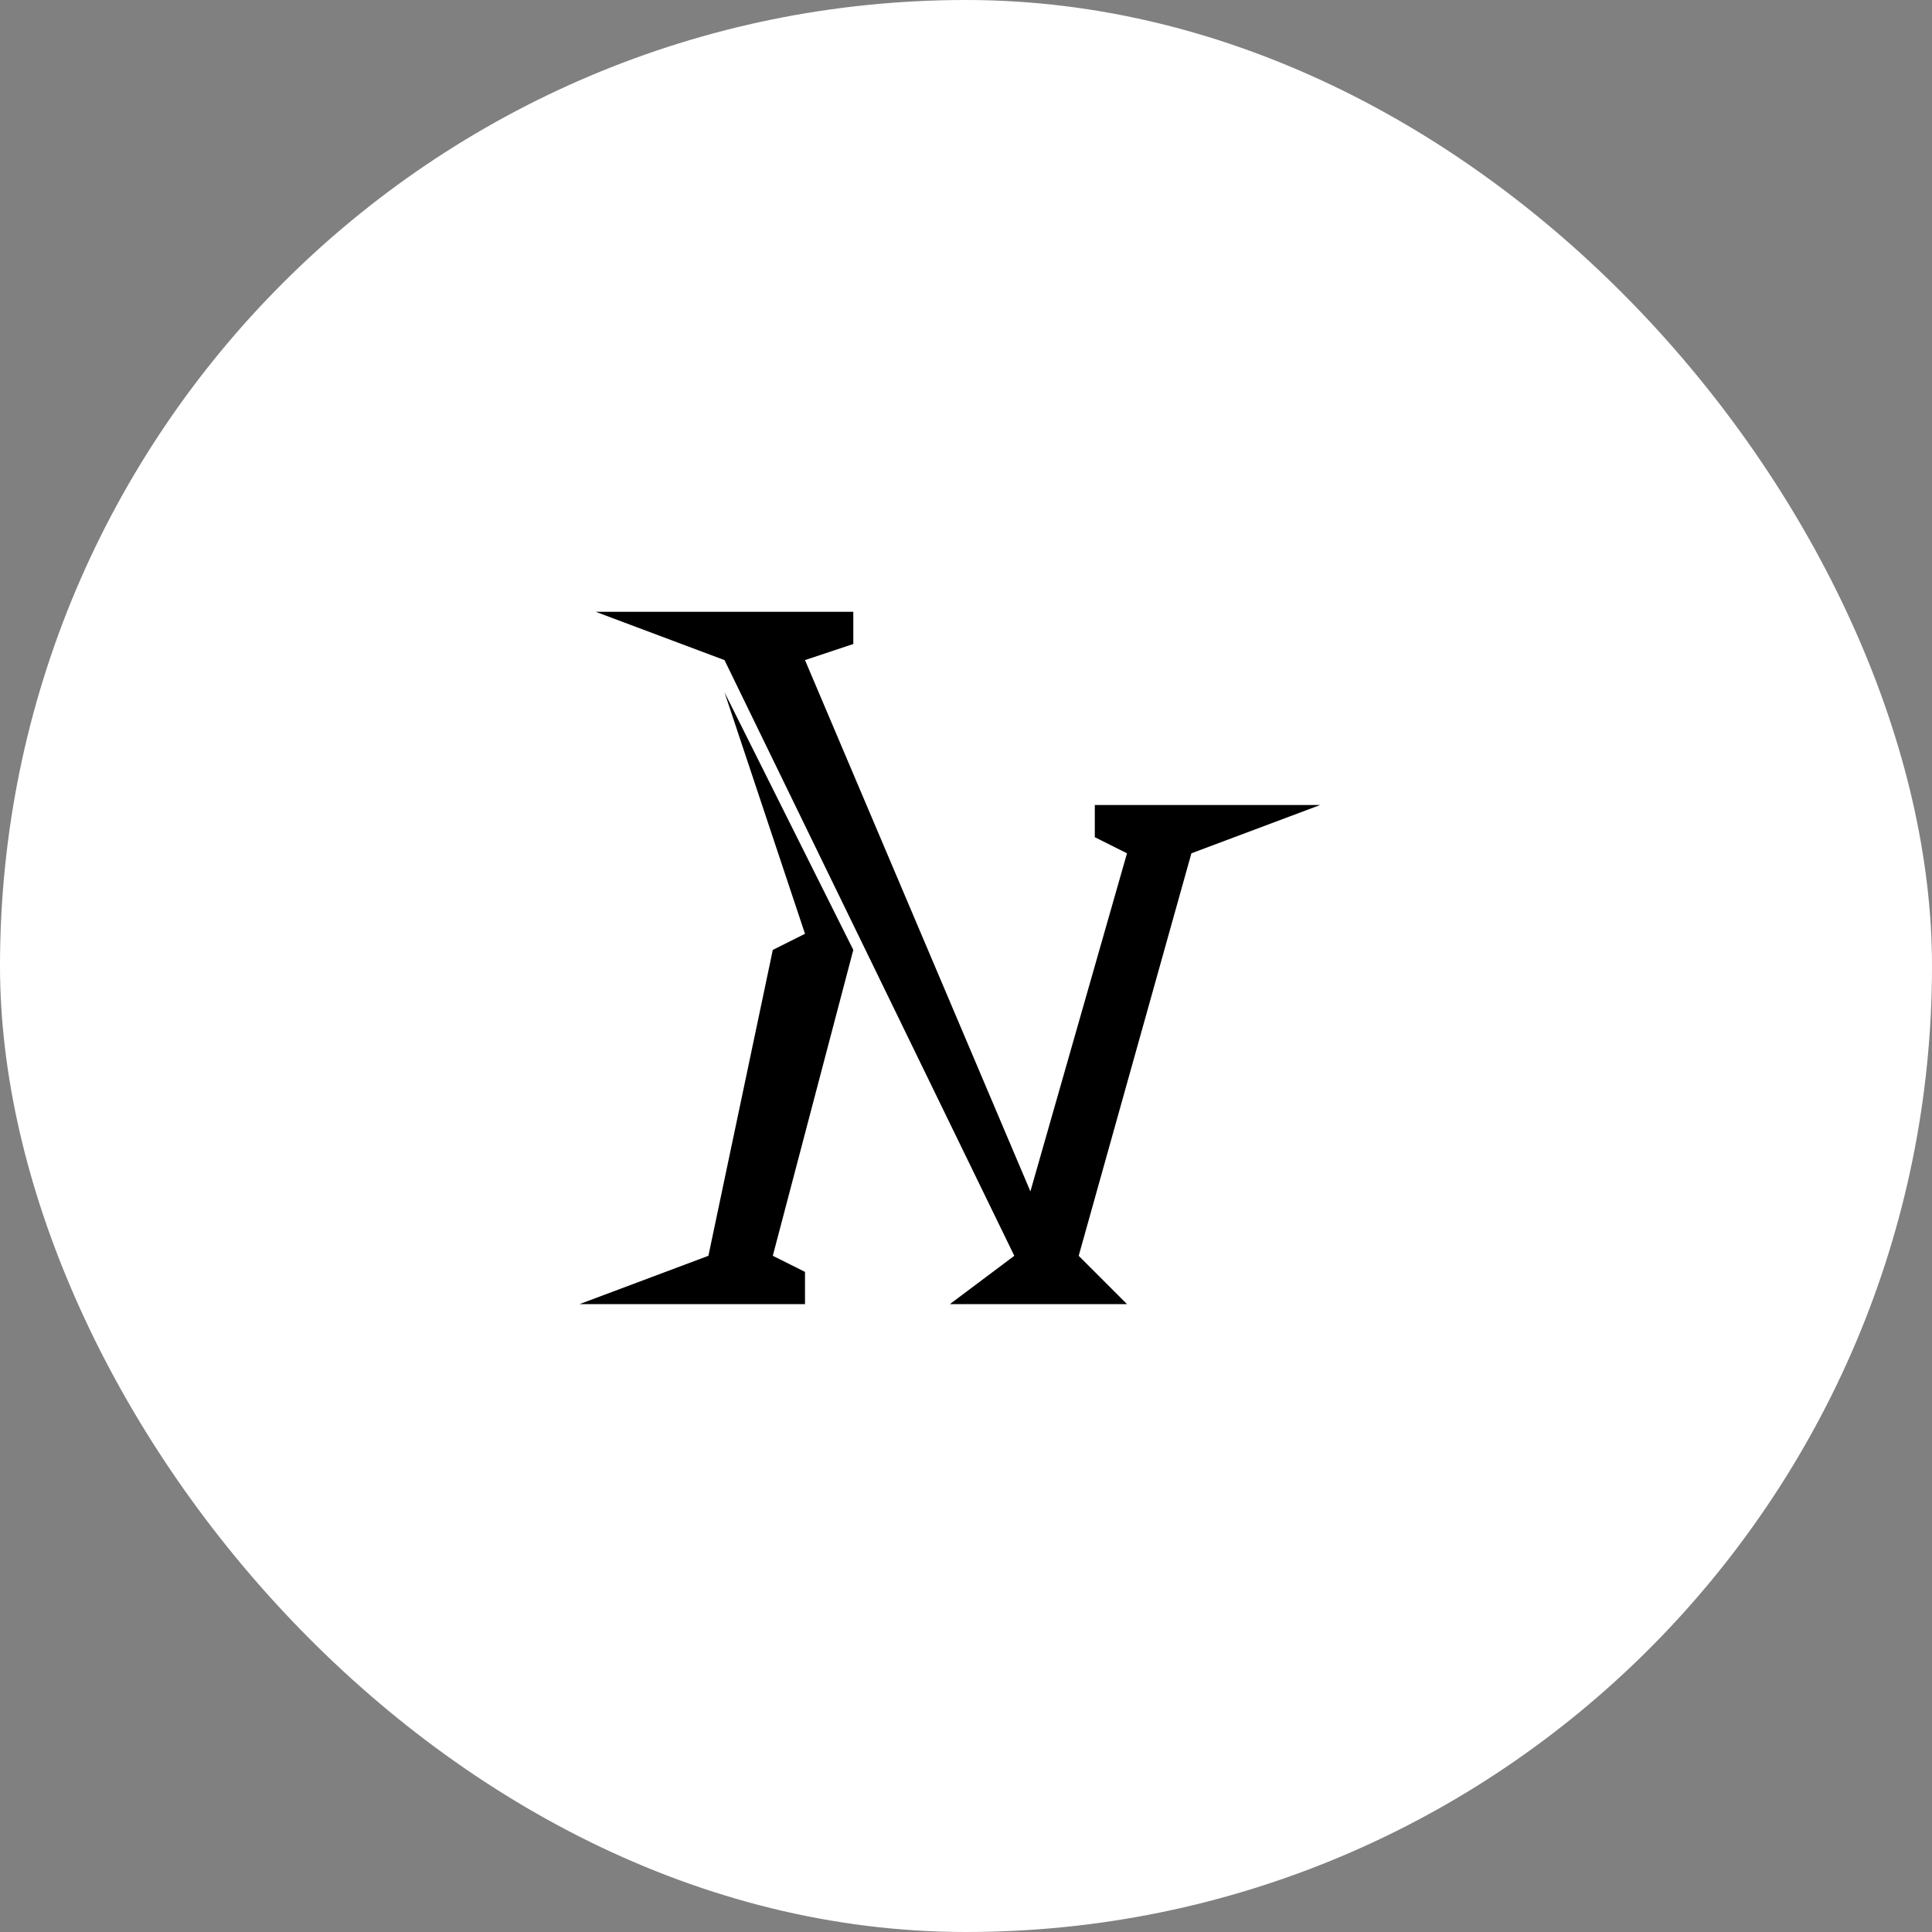 <?xml version="1.0" encoding="UTF-8"?> <svg xmlns="http://www.w3.org/2000/svg" width="60" height="60" viewBox="0 0 60 60" fill="none"><rect x="0" y="0" width="60" height="60" fill="#808080" stroke="none"/><rect width="60" height="60" rx="30" fill="white"></rect><path d="M22.5 20.5L18.5 19H26.5V20L25 20.5L32 37L35 26.5L34 26V25H41L37 26.5L33.5 39L35 40.5H29.5L31.5 39L22.5 20.5Z" fill="black"></path><path d="M26.5 29.5L22.5 21.5L25 29L24 29.5L22 39L18 40.5H25V39.5L24 39L26.5 29.5Z" fill="black"></path></svg> 